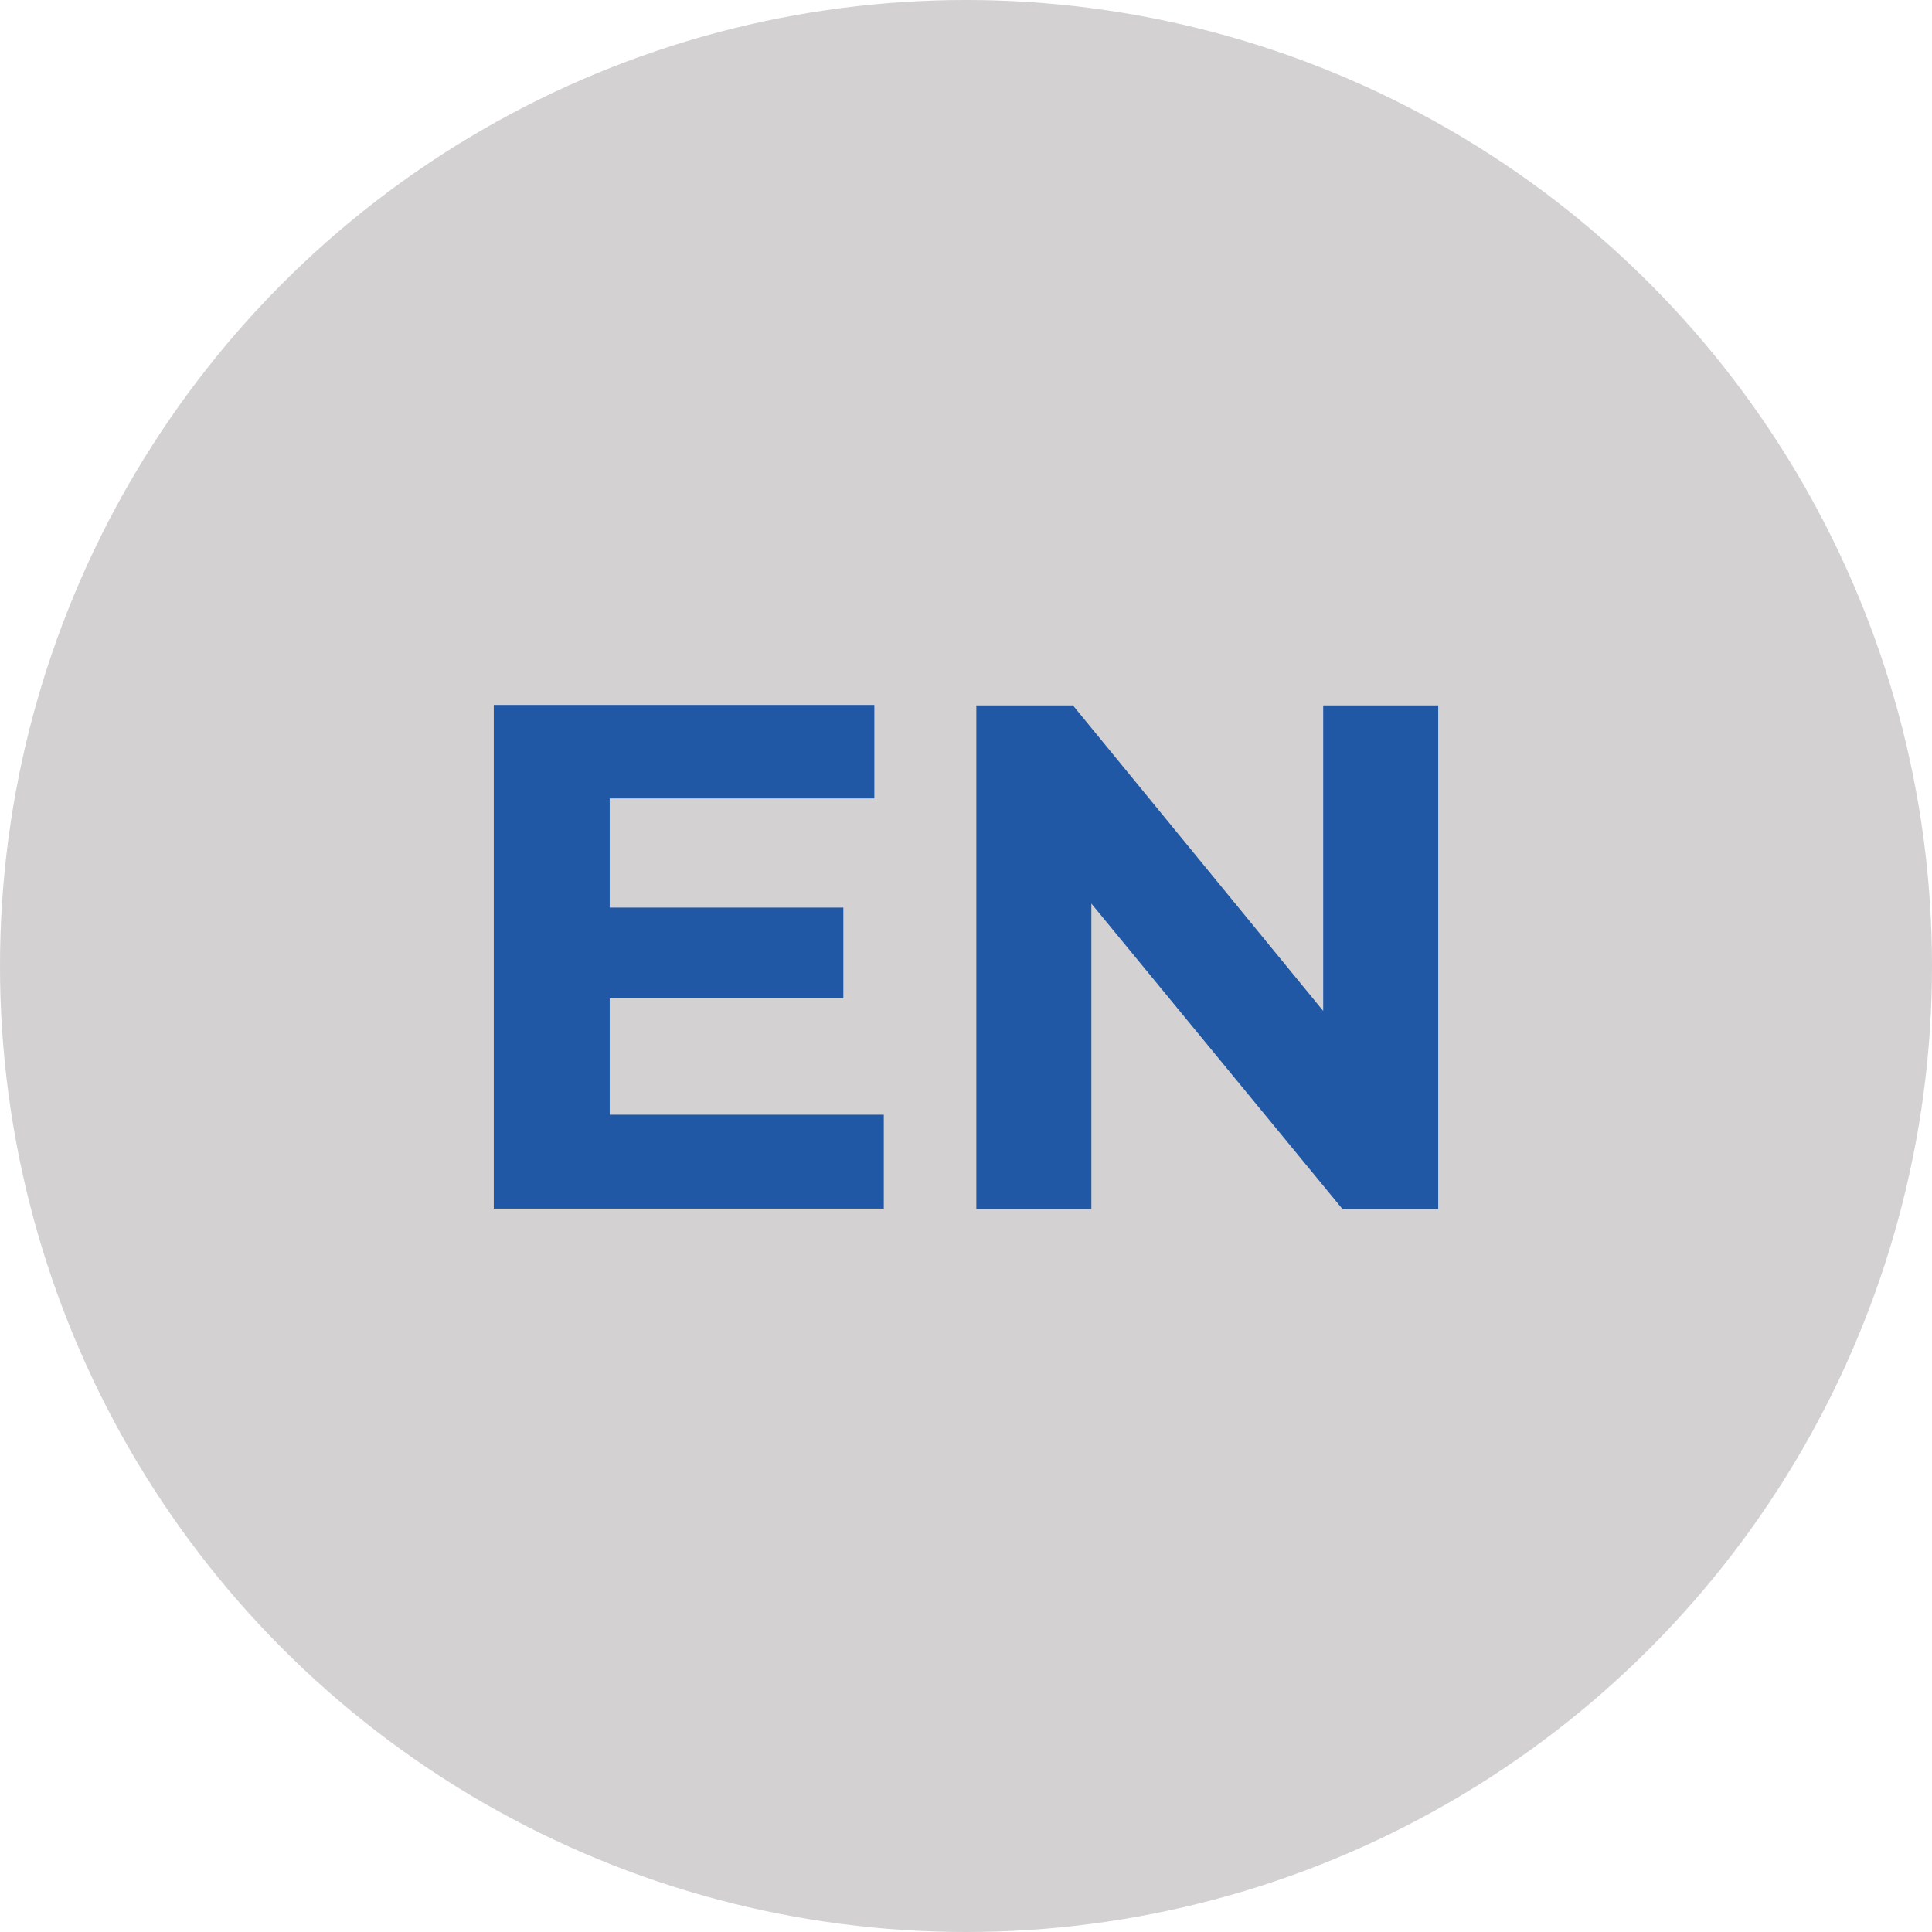 <svg xmlns="http://www.w3.org/2000/svg" id="Layer_1" data-name="Layer 1" viewBox="0 0 43 43"><defs><style>      .cls-1 {        fill: #d3d1d1;      }      .cls-1, .cls-2 {        stroke-width: 0px;      }      .cls-2 {        fill: #2058a5;      }    </style></defs><circle class="cls-1" cx="21.5" cy="21.5" r="21.5"></circle><g><path class="cls-2" d="M19.67,24.82v2.08h-8.68v-11.21h8.47v2.08h-5.89v2.43h5.2v2.02h-5.2v2.59h6.1Z"></path><path class="cls-2" d="M32.01,15.7v11.21h-2.13l-5.59-6.8v6.8h-2.56v-11.21h2.15l5.57,6.8v-6.8h2.56Z"></path></g></svg>